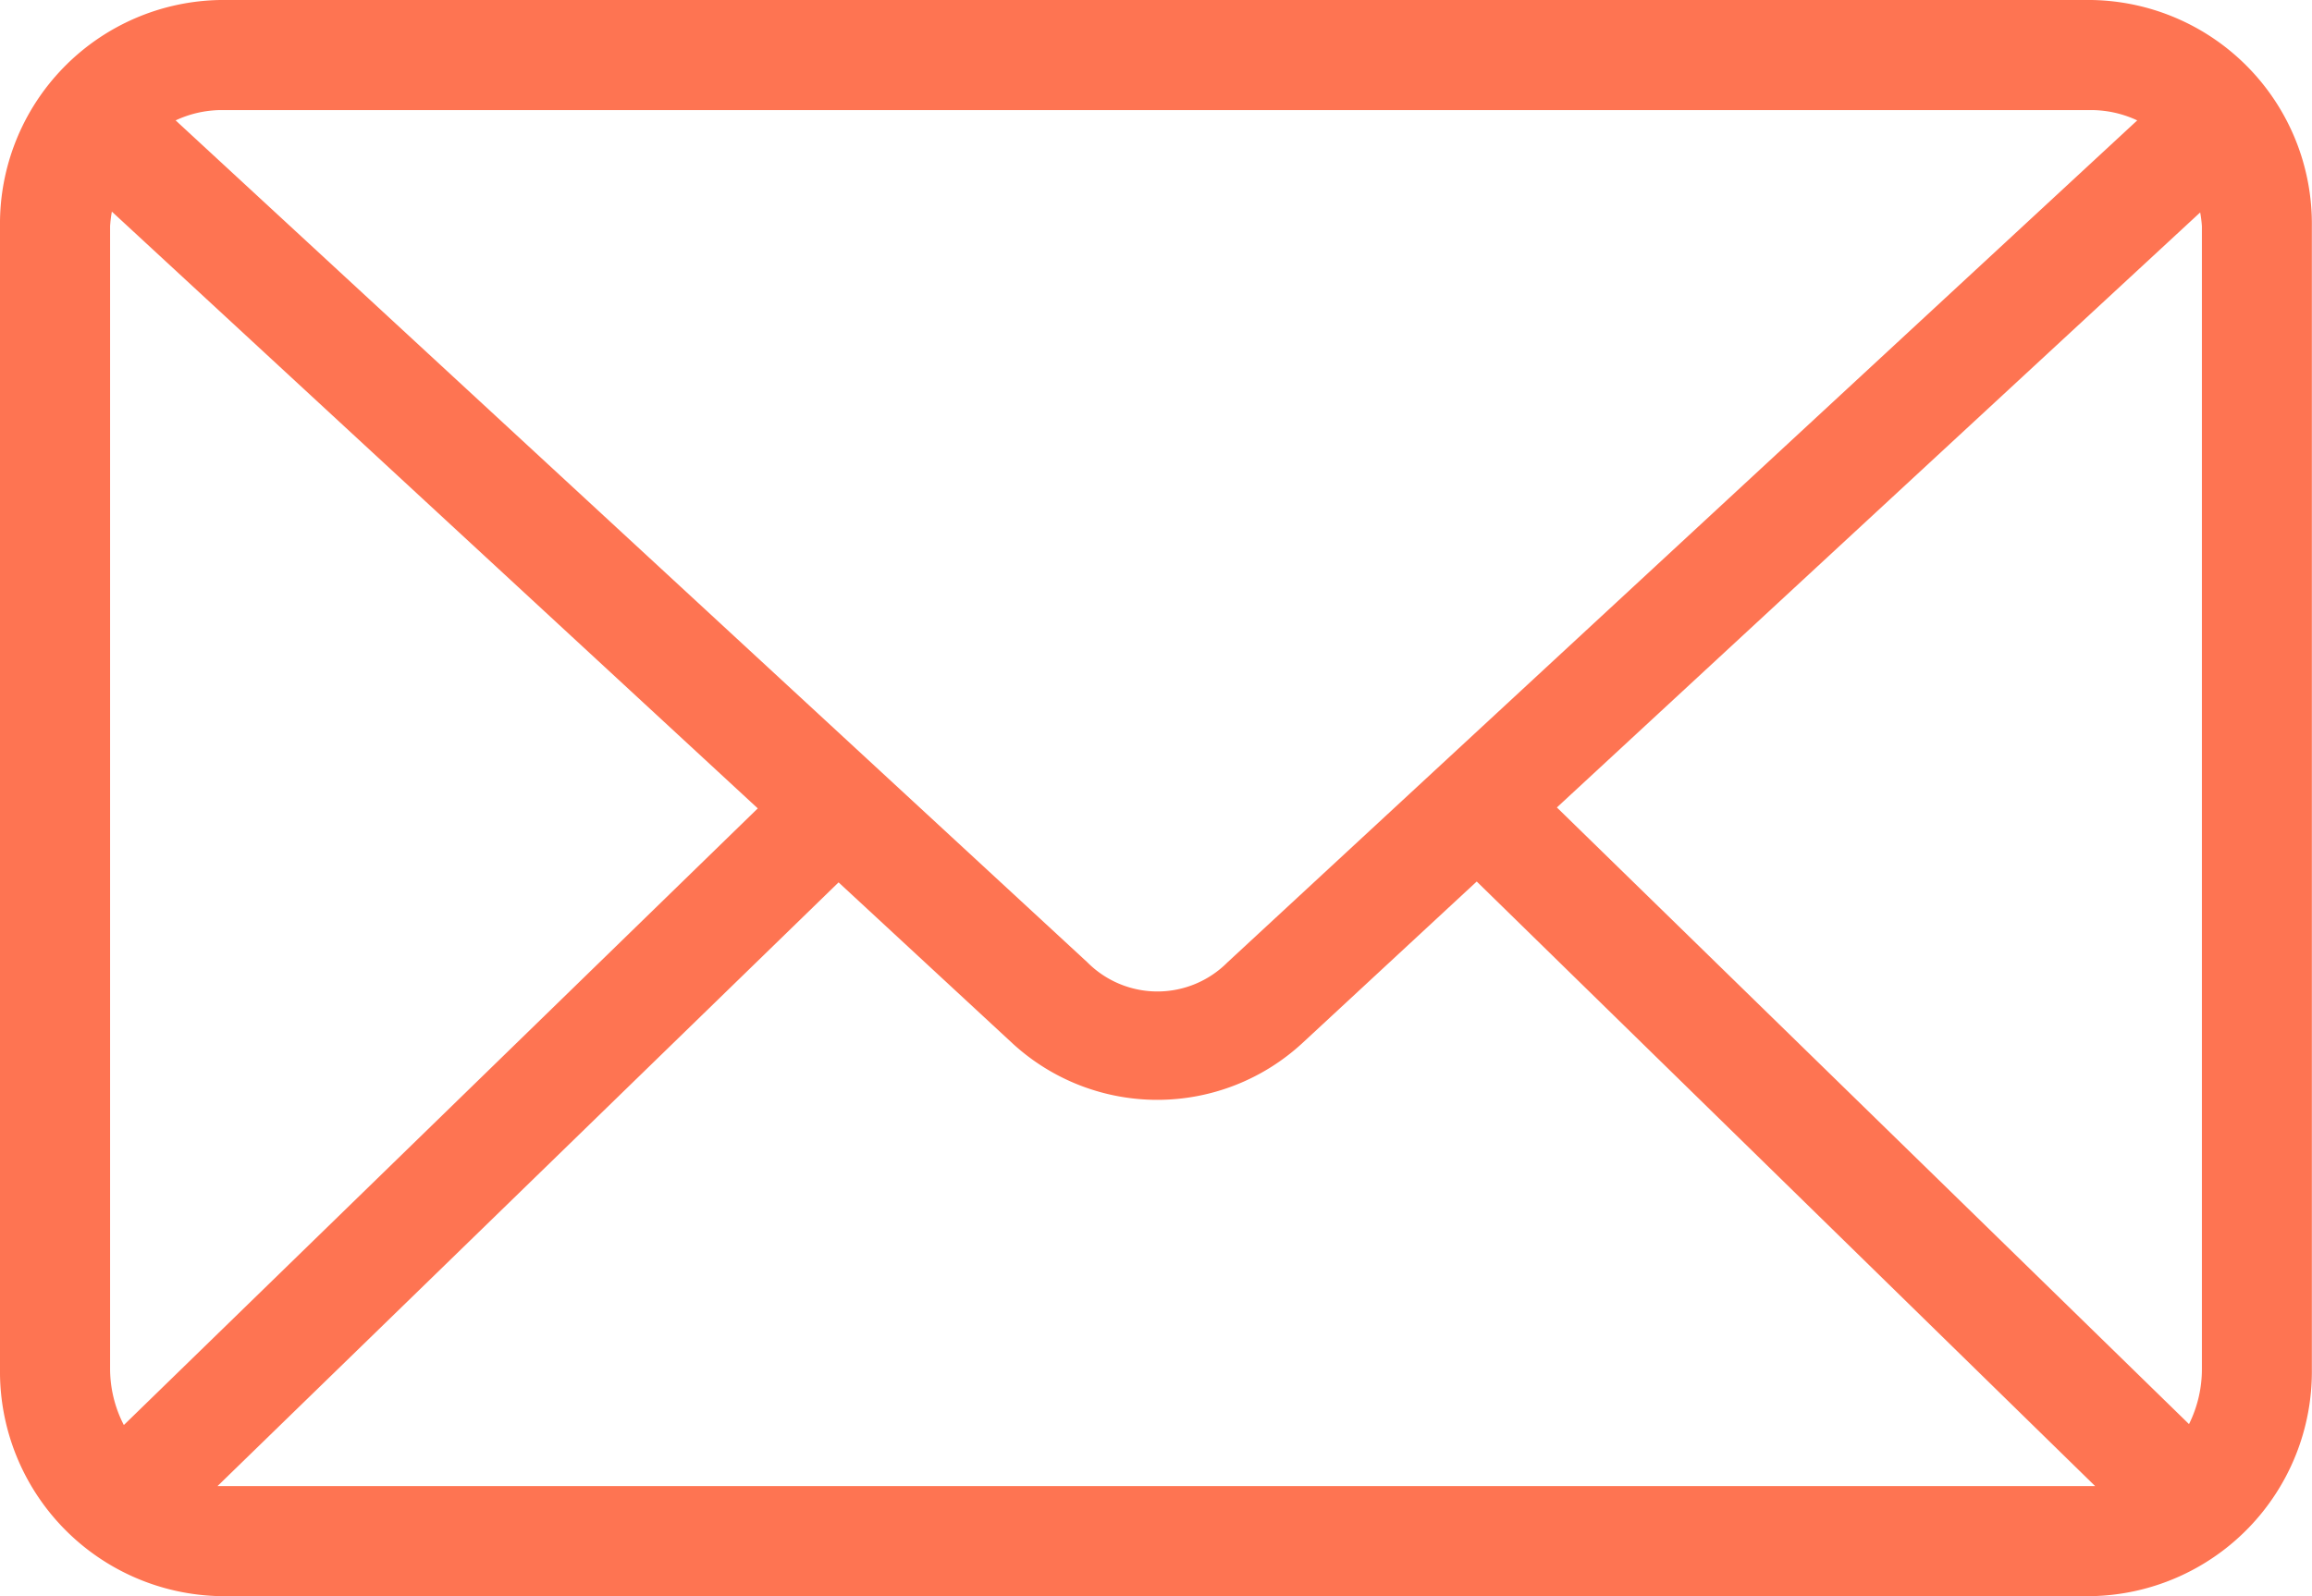 <svg xmlns="http://www.w3.org/2000/svg" width="32.277" height="22.286" viewBox="0 0 32.277 22.286">
  <path id="Path_997" data-name="Path 997" d="M117.873,117.6a3.125,3.125,0,0,0-3.074,3.158v15.958a3.136,3.136,0,0,0,3.074,3.17H144a3.136,3.136,0,0,0,3.074-3.17V120.758A3.125,3.125,0,0,0,144,117.6Zm0,1.537H144a1.522,1.522,0,0,1,.636.144l-12.7,11.755a1.379,1.379,0,0,1-1.957,0l-12.728-11.755a1.519,1.519,0,0,1,.625-.144Zm-1.513,1.417,9.018,8.333-8.85,8.61a1.715,1.715,0,0,1-.192-.781V120.758a1.816,1.816,0,0,1,.024-.2Zm29.155.012a1.729,1.729,0,0,1,.024.192v15.958a1.725,1.725,0,0,1-.18.768l-8.825-8.61,8.982-8.309Zm-10.1,9.342,8.633,8.441H117.836l8.67-8.429,2.426,2.246a2.985,2.985,0,0,0,4.047,0Z" transform="translate(-114.799 -117.6)" fill="#fe7452"/>
</svg>

